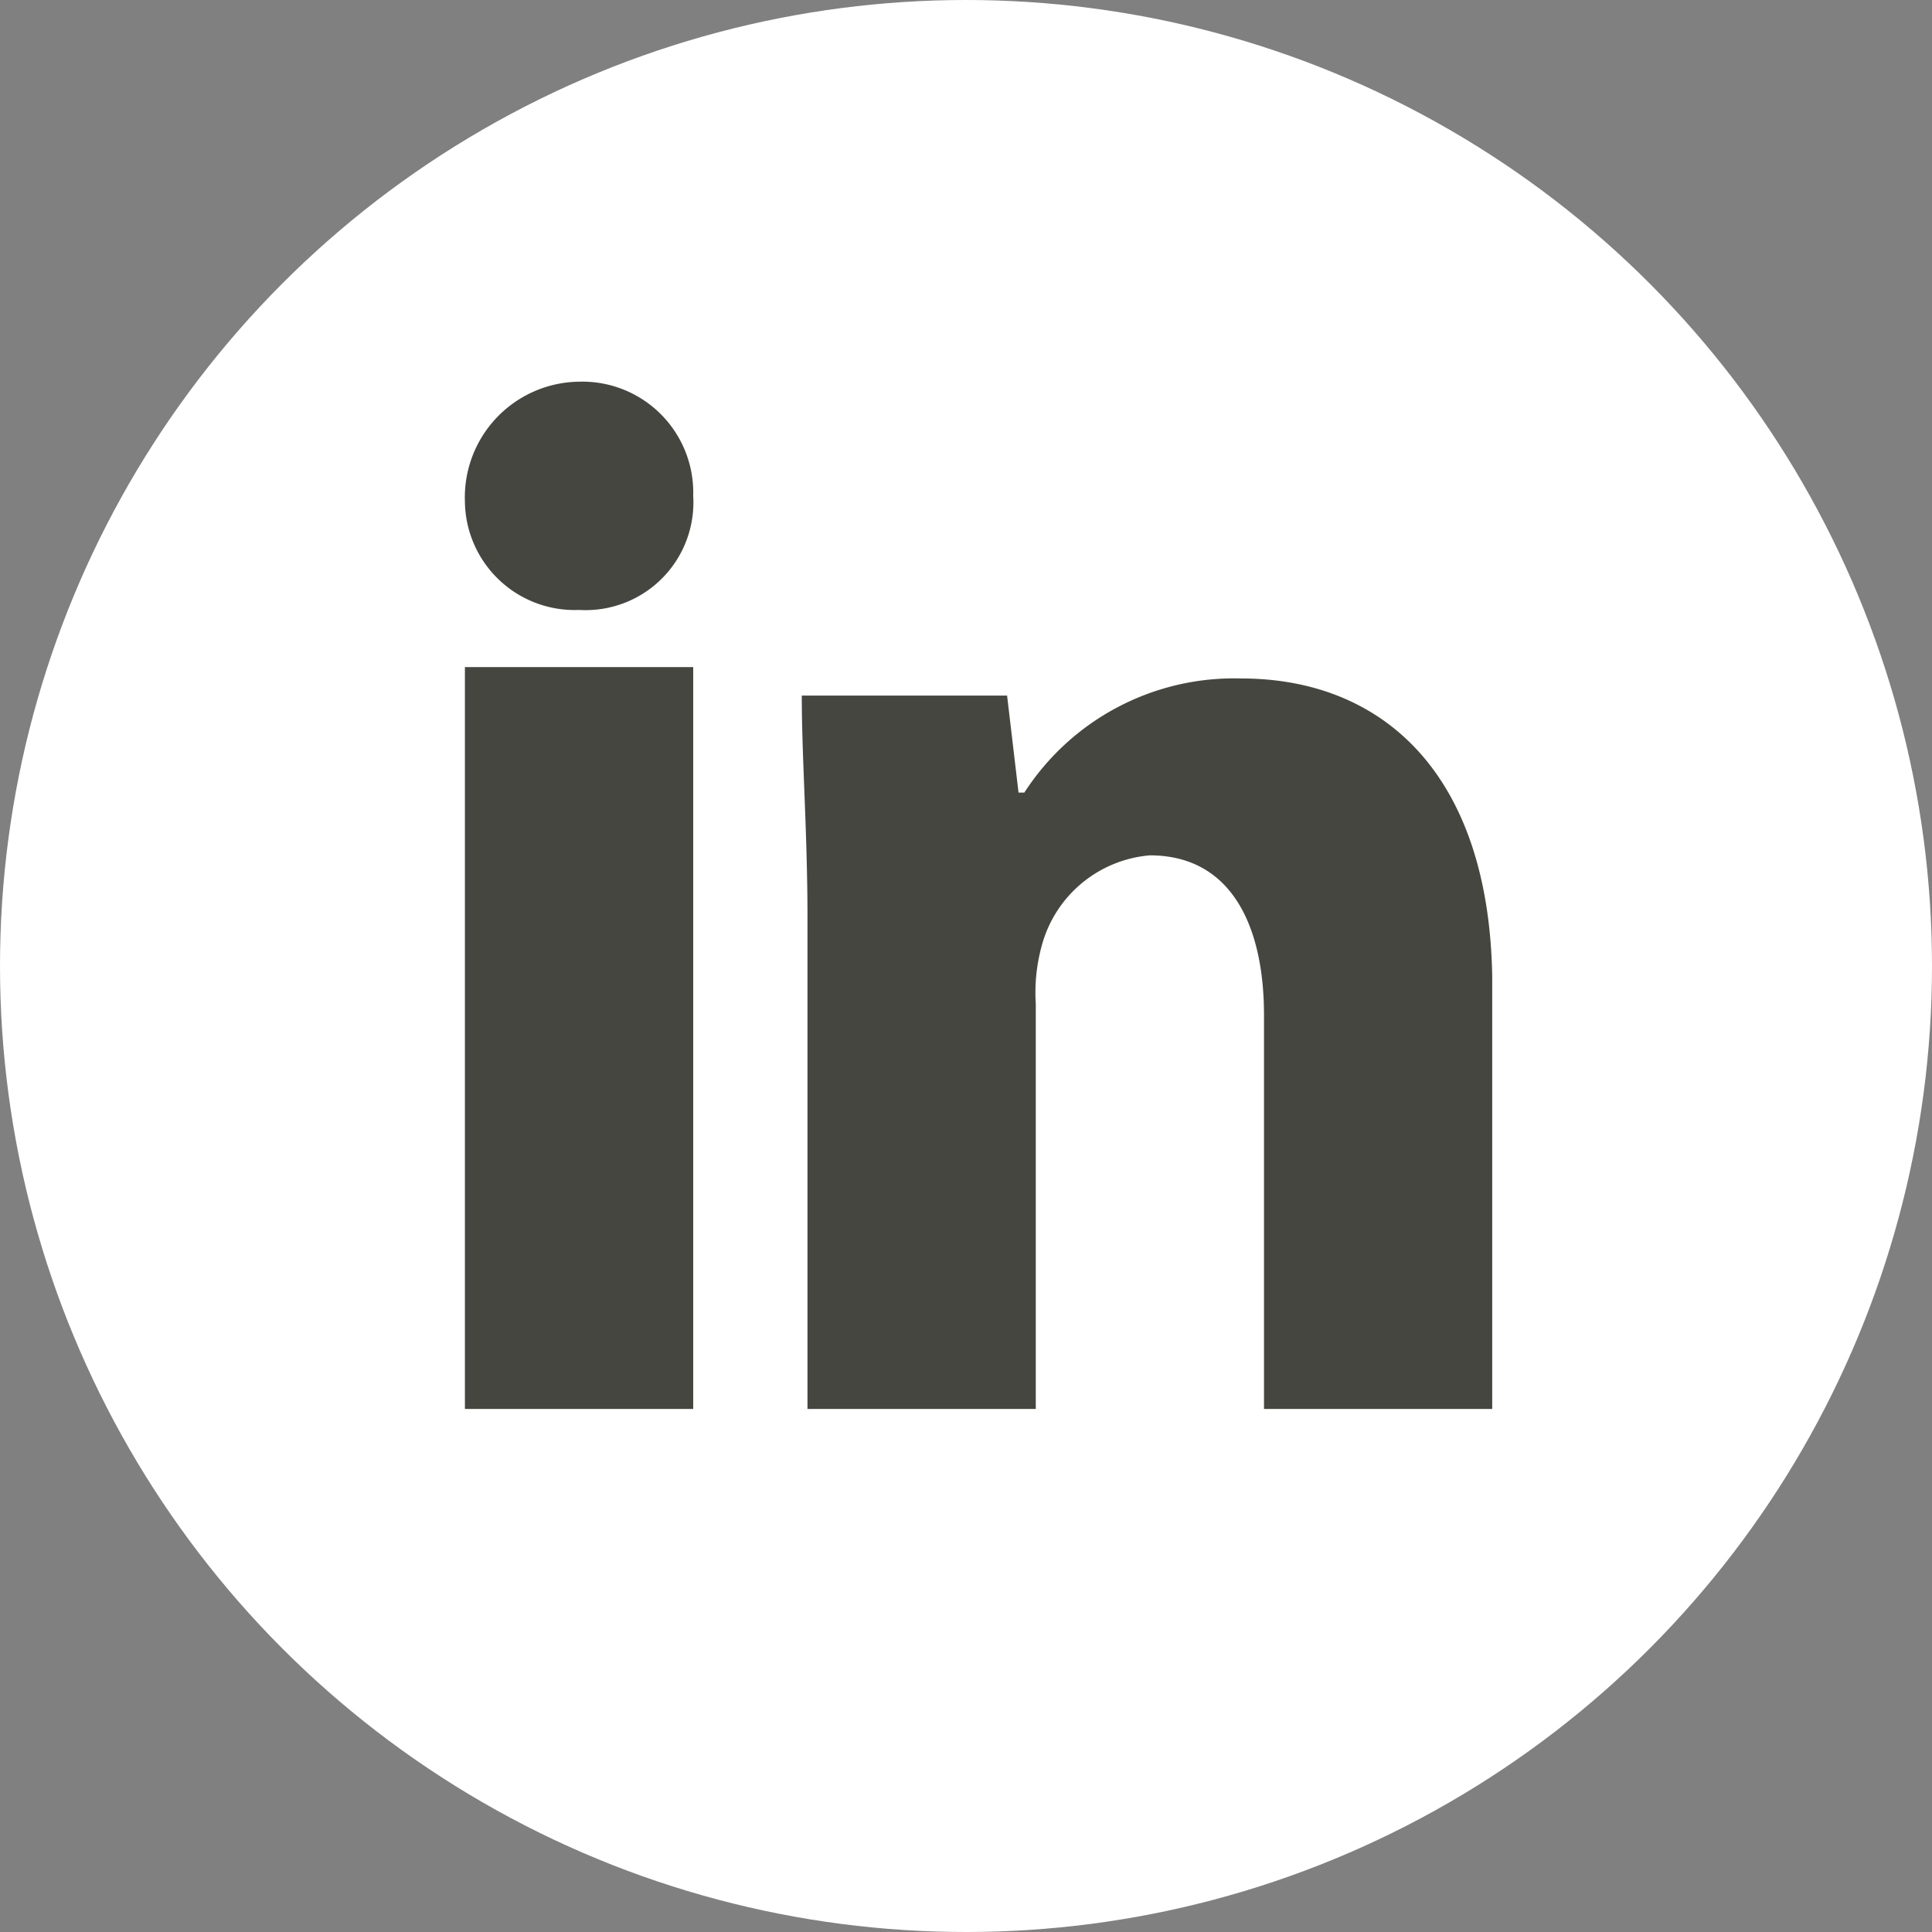 <?xml version="1.0" encoding="UTF-8"?>
<svg xmlns="http://www.w3.org/2000/svg" xmlns:xlink="http://www.w3.org/1999/xlink" width="41" height="41" viewBox="0 0 41 41">
  <rect x="0" y="0" width="41" height="41" fill="#808080" stroke="none"/>
  <defs>
    <clipPath id="clip-path">
      <rect id="Rectangle_212" data-name="Rectangle 212" width="21.801" height="21.801" fill="#464641"></rect>
    </clipPath>
  </defs>
  <g id="Groupe_412" data-name="Groupe 412" transform="translate(-941 -12943)">
    <circle id="Ellipse_5" data-name="Ellipse 5" cx="20.5" cy="20.5" r="20.5" transform="translate(941 12943)" fill="#fff"></circle>
    <g id="Groupe_399" data-name="Groupe 399" transform="translate(950.866 12951.099)">
      <g id="Groupe_398" data-name="Groupe 398" transform="translate(0 0.001)" clip-path="url(#clip-path)">
        <path id="Tracé_521" data-name="Tracé 521" d="M4.845,2.422A2.287,2.287,0,0,1,2.423,4.844,2.329,2.329,0,0,1,0,2.543,2.455,2.455,0,0,1,2.423,0,2.354,2.354,0,0,1,4.845,2.422" transform="translate(0 0)" fill="#464641"></path>
        <rect id="Rectangle_211" data-name="Rectangle 211" width="4.845" height="15.745" transform="translate(0 6.056)" fill="#464641"></rect>
        <path id="Tracé_522" data-name="Tracé 522" d="M20.523,9.868a5.3,5.3,0,0,0-4.6,2.422H15.8l-.243-2.059H11.2c0,1.333.121,2.907.121,4.724V25.371h4.845v-8.6a3.73,3.73,0,0,1,.121-1.211,2.6,2.6,0,0,1,2.3-1.938c1.7,0,2.422,1.453,2.422,3.392v8.356h4.845V16.409c0-4.482-2.3-6.541-5.329-6.541" transform="translate(-4.051 -3.57)" fill="#464641"></path>
      </g>
    </g>
  </g>
</svg>

